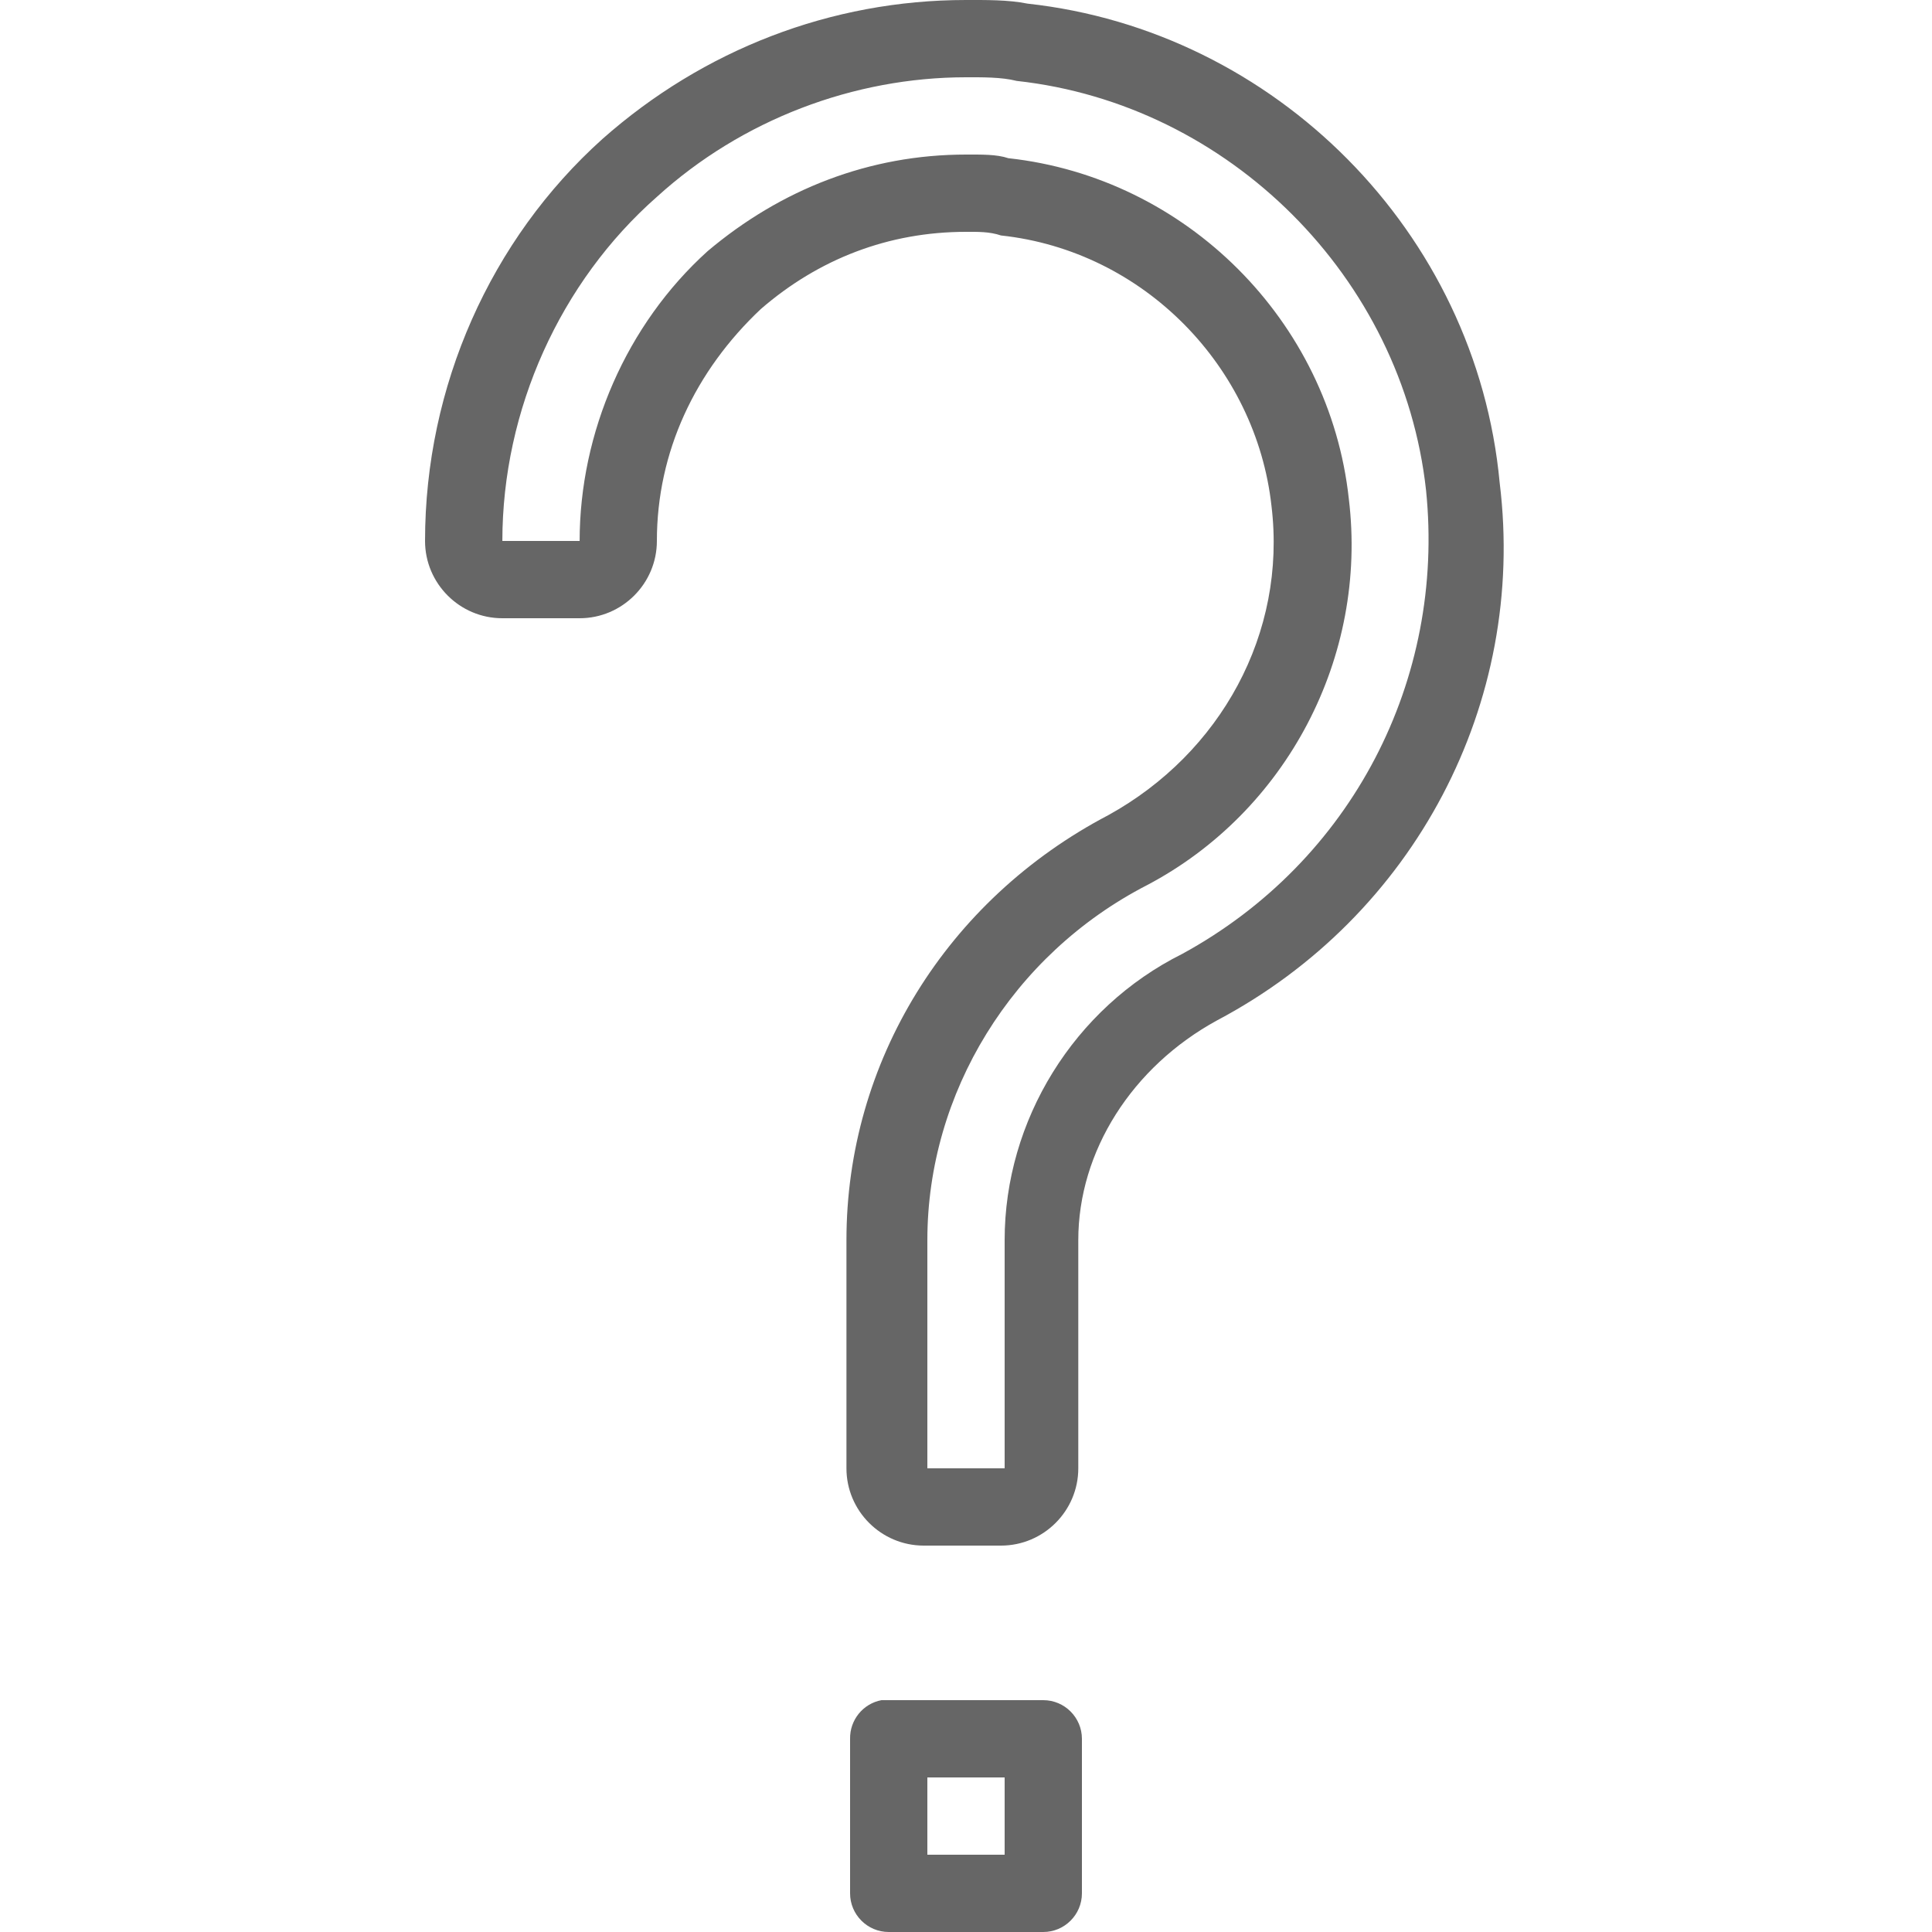 <?xml version="1.0" encoding="UTF-8"?> <svg xmlns="http://www.w3.org/2000/svg" xmlns:xlink="http://www.w3.org/1999/xlink" viewBox="0,0,256,256" width="50px" height="50px" fill-rule="nonzero"><g fill="#666666" fill-rule="nonzero" stroke="none" stroke-width="1" stroke-linecap="butt" stroke-linejoin="miter" stroke-miterlimit="10" stroke-dasharray="" stroke-dashoffset="0" font-family="none" font-weight="none" font-size="none" text-anchor="none" style="mix-blend-mode: normal"><g transform="scale(5.12,5.12)"><path d="M25,0c-3.5,0 -6.805,1.293 -9.406,3.594c-2.898,2.602 -4.594,6.406 -4.594,10.406c0,1.102 0.898,2 2,2h2c1.102,0 2,-0.898 2,-2c0,-2.301 0.988,-4.398 2.688,-6c1.5,-1.301 3.312,-2 5.312,-2c0.301,0 0.605,-0.008 0.906,0.094c3.699,0.398 6.602,3.398 7,7c0.398,3.301 -1.32,6.398 -4.219,8c-4.199,2.199 -6.781,6.398 -6.781,11v5.906c0,1.102 0.898,2 2,2h2c1.102,0 2,-0.898 2,-2v-5.906c0,-2.301 1.395,-4.488 3.594,-5.688c5.102,-2.699 8.012,-8.207 7.312,-13.906c-0.602,-6.5 -5.82,-11.707 -12.219,-12.406c-0.5,-0.102 -1.094,-0.094 -1.594,-0.094zM25,2c0.398,0 0.914,-0.008 1.312,0.094c5.5,0.602 9.992,5.094 10.594,10.594c0.5,4.898 -1.914,9.602 -6.312,12c-2.801,1.398 -4.594,4.305 -4.594,7.406v5.906h-2v-5.906c0,-3.801 2.188,-7.387 5.688,-9.188c3.602,-1.898 5.719,-5.898 5.219,-10c-0.5,-4.602 -4.211,-8.312 -8.812,-8.812c-0.301,-0.102 -0.695,-0.094 -1.094,-0.094c-2.5,0 -4.789,0.898 -6.688,2.5c-2.102,1.898 -3.312,4.699 -3.312,7.5h-2c0,-3.398 1.5,-6.707 4,-8.906c2.199,-2 5.102,-3.094 8,-3.094zM22.812,44c-0.477,0.09 -0.82,0.512 -0.812,1v4c0,0.551 0.449,1 1,1h4c0.551,0 1,-0.449 1,-1v-4c0,-0.551 -0.449,-1 -1,-1h-4c-0.031,0 -0.062,0 -0.094,0c-0.031,0 -0.062,0 -0.094,0zM24,46h2v2h-2z"></path></g></g></svg> 